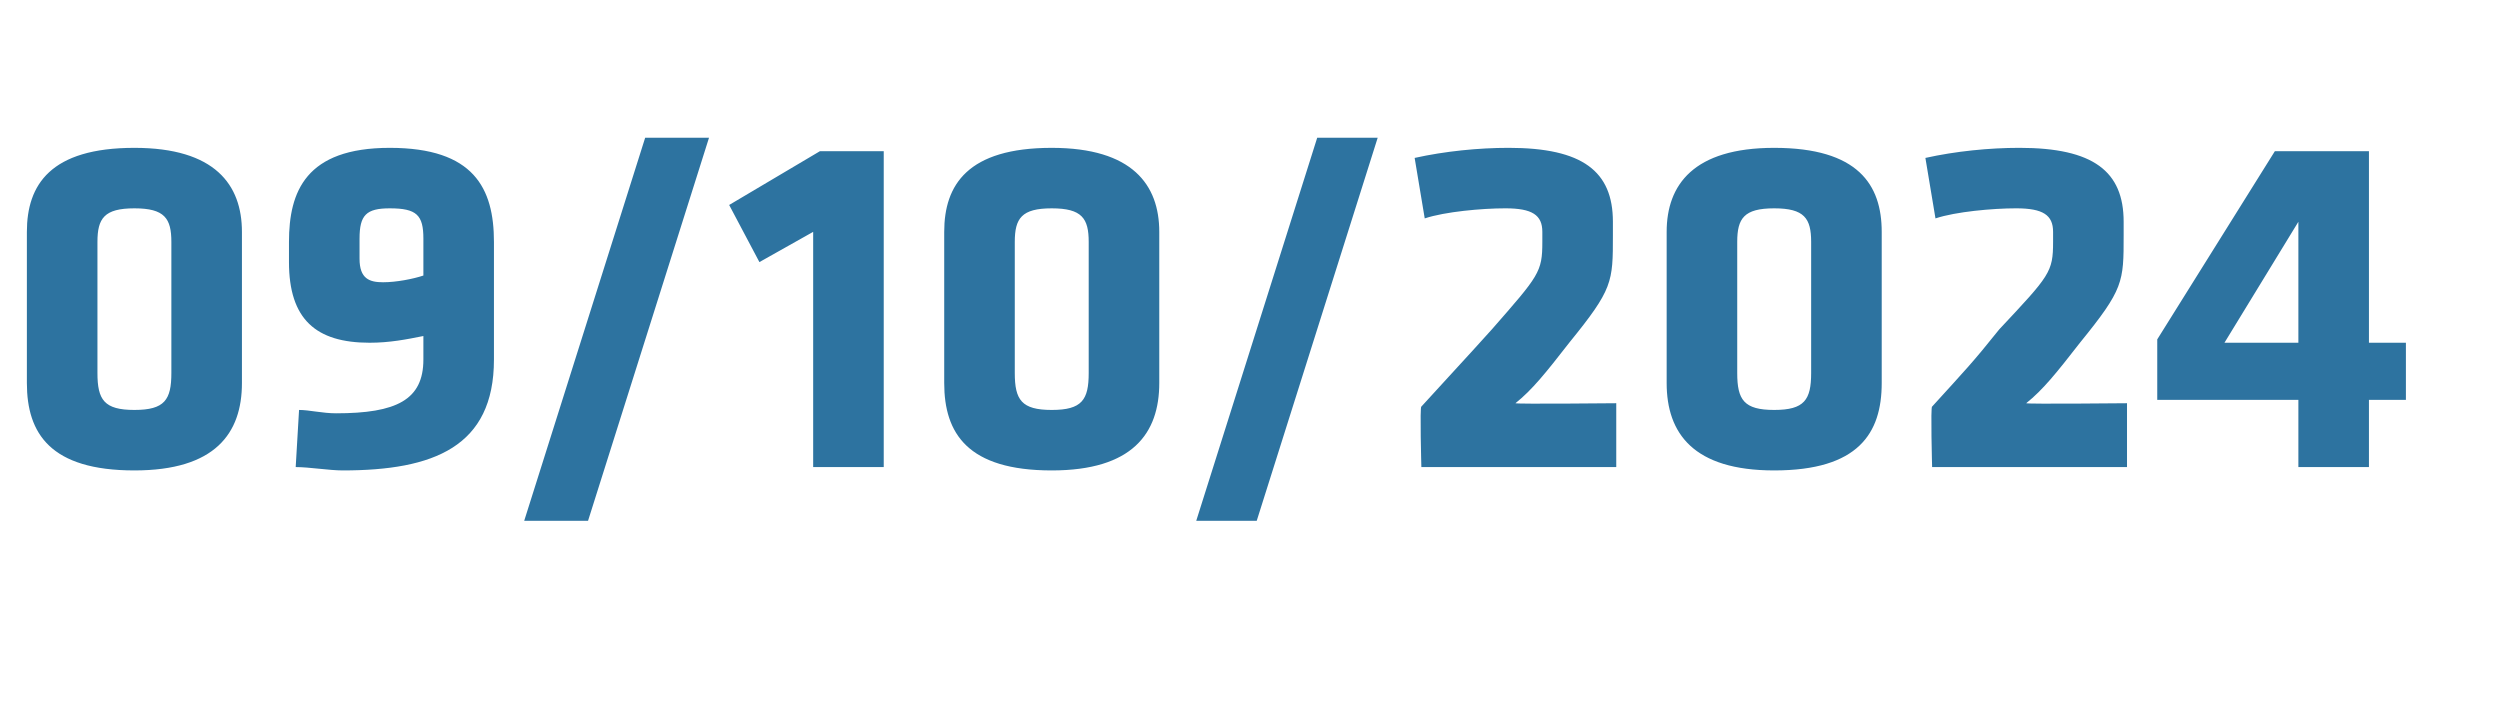 <?xml version="1.0" standalone="no"?><!DOCTYPE svg PUBLIC "-//W3C//DTD SVG 1.1//EN" "http://www.w3.org/Graphics/SVG/1.1/DTD/svg11.dtd"><svg xmlns="http://www.w3.org/2000/svg" version="1.1" width="74.4px" height="21.6px" viewBox="0 -3 74.4 21.6" style="top:-3px"><desc>09/10/2024</desc><defs/><g id="Polygon80732"><path d="m7.2 8.4c0 1.5-.8 2.6-3.2 2.6c-2.5 0-3.2-1.1-3.2-2.6c0 0 0-4.5 0-4.5c0-1.4.7-2.5 3.2-2.5c2.4 0 3.2 1.1 3.2 2.5c0 0 0 4.5 0 4.5zm-4.3-.3c0 .8.2 1.1 1.1 1.1c.9 0 1.1-.3 1.1-1.1c0 0 0-3.9 0-3.9c0-.7-.2-1-1.1-1c-.9 0-1.1.3-1.1 1c0 0 0 3.9 0 3.9zm11.8-3.9c0 0 0 3.5 0 3.5c0 2.6-1.8 3.3-4.5 3.3c-.4 0-1-.1-1.4-.1c0 0 .1-1.7.1-1.7c.3 0 .7.1 1.1.1c1.8 0 2.6-.4 2.6-1.6c0 0 0-.7 0-.7c-.5.1-1 .2-1.6.2c-1.6 0-2.4-.7-2.4-2.4c0 0 0-.6 0-.6c0-1.5.5-2.8 3-2.8c2.5 0 3.1 1.2 3.1 2.8zm-4-.1c0 0 0 .6 0 .6c0 .6.3.7.7.7c.4 0 .9-.1 1.2-.2c0 0 0-1.1 0-1.1c0-.7-.2-.9-1-.9c-.7 0-.9.2-.9.9zm6.8 8.4l-1.9 0l3.6-11.4l1.9 0l-3.6 11.4zm6.7-1.6l0-7l-1.6.9l-.9-1.7l2.7-1.6l1.9 0l0 9.4l-2.1 0zm10.3-2.5c0 1.5-.8 2.6-3.2 2.6c-2.5 0-3.2-1.1-3.2-2.6c0 0 0-4.5 0-4.5c0-1.4.7-2.5 3.2-2.5c2.4 0 3.2 1.1 3.2 2.5c0 0 0 4.5 0 4.5zm-4.3-.3c0 .8.2 1.1 1.1 1.1c.9 0 1.1-.3 1.1-1.1c0 0 0-3.9 0-3.9c0-.7-.2-1-1.1-1c-.9 0-1.1.3-1.1 1c0 0 0 3.9 0 3.9zm7.2 4.4l-1.8 0l3.6-11.4l1.8 0l-3.6 11.4zm7.7-3.5c.03.03 3 0 3 0l0 1.9l-5.8 0c0 0-.05-1.82 0-1.8c1-1.1 1.2-1.3 2.1-2.3c1.4-1.6 1.5-1.7 1.5-2.6c0 0 0-.3 0-.3c0-.5-.3-.7-1.1-.7c-.7 0-1.8.1-2.4.3c0 0-.3-1.8-.3-1.8c.9-.2 1.9-.3 2.8-.3c2.2 0 3.1.7 3.1 2.2c0 0 0 .4 0 .4c0 1.4 0 1.6-1.3 3.2c-.7.9-1.1 1.4-1.6 1.8zm10.9-.6c0 1.5-.7 2.6-3.2 2.6c-2.4 0-3.2-1.1-3.2-2.6c0 0 0-4.5 0-4.5c0-1.4.8-2.5 3.2-2.5c2.5 0 3.2 1.1 3.2 2.5c0 0 0 4.5 0 4.5zm-4.3-.3c0 .8.2 1.1 1.1 1.1c.9 0 1.1-.3 1.1-1.1c0 0 0-3.9 0-3.9c0-.7-.2-1-1.1-1c-.9 0-1.1.3-1.1 1c0 0 0 3.9 0 3.9zm8.6.9c.03.03 3 0 3 0l0 1.9l-5.8 0c0 0-.05-1.82 0-1.8c1-1.1 1.2-1.3 2-2.3c1.5-1.6 1.6-1.7 1.6-2.6c0 0 0-.3 0-.3c0-.5-.3-.7-1.1-.7c-.7 0-1.8.1-2.4.3c0 0-.3-1.8-.3-1.8c.9-.2 1.9-.3 2.8-.3c2.2 0 3.1.7 3.1 2.2c0 0 0 .4 0 .4c0 1.4 0 1.6-1.3 3.2c-.7.9-1.1 1.4-1.6 1.8zm10.2-.1l0 2l-2.1 0l0-2l-4.2 0l0-1.8l3.5-5.6l2.8 0l0 5.7l1.1 0l0 1.7l-1.1 0zm-2.1-5.3l-2.2 3.6l2.2 0l0-3.6z" stroke="none" fill="#2d73a0"/></g></svg>